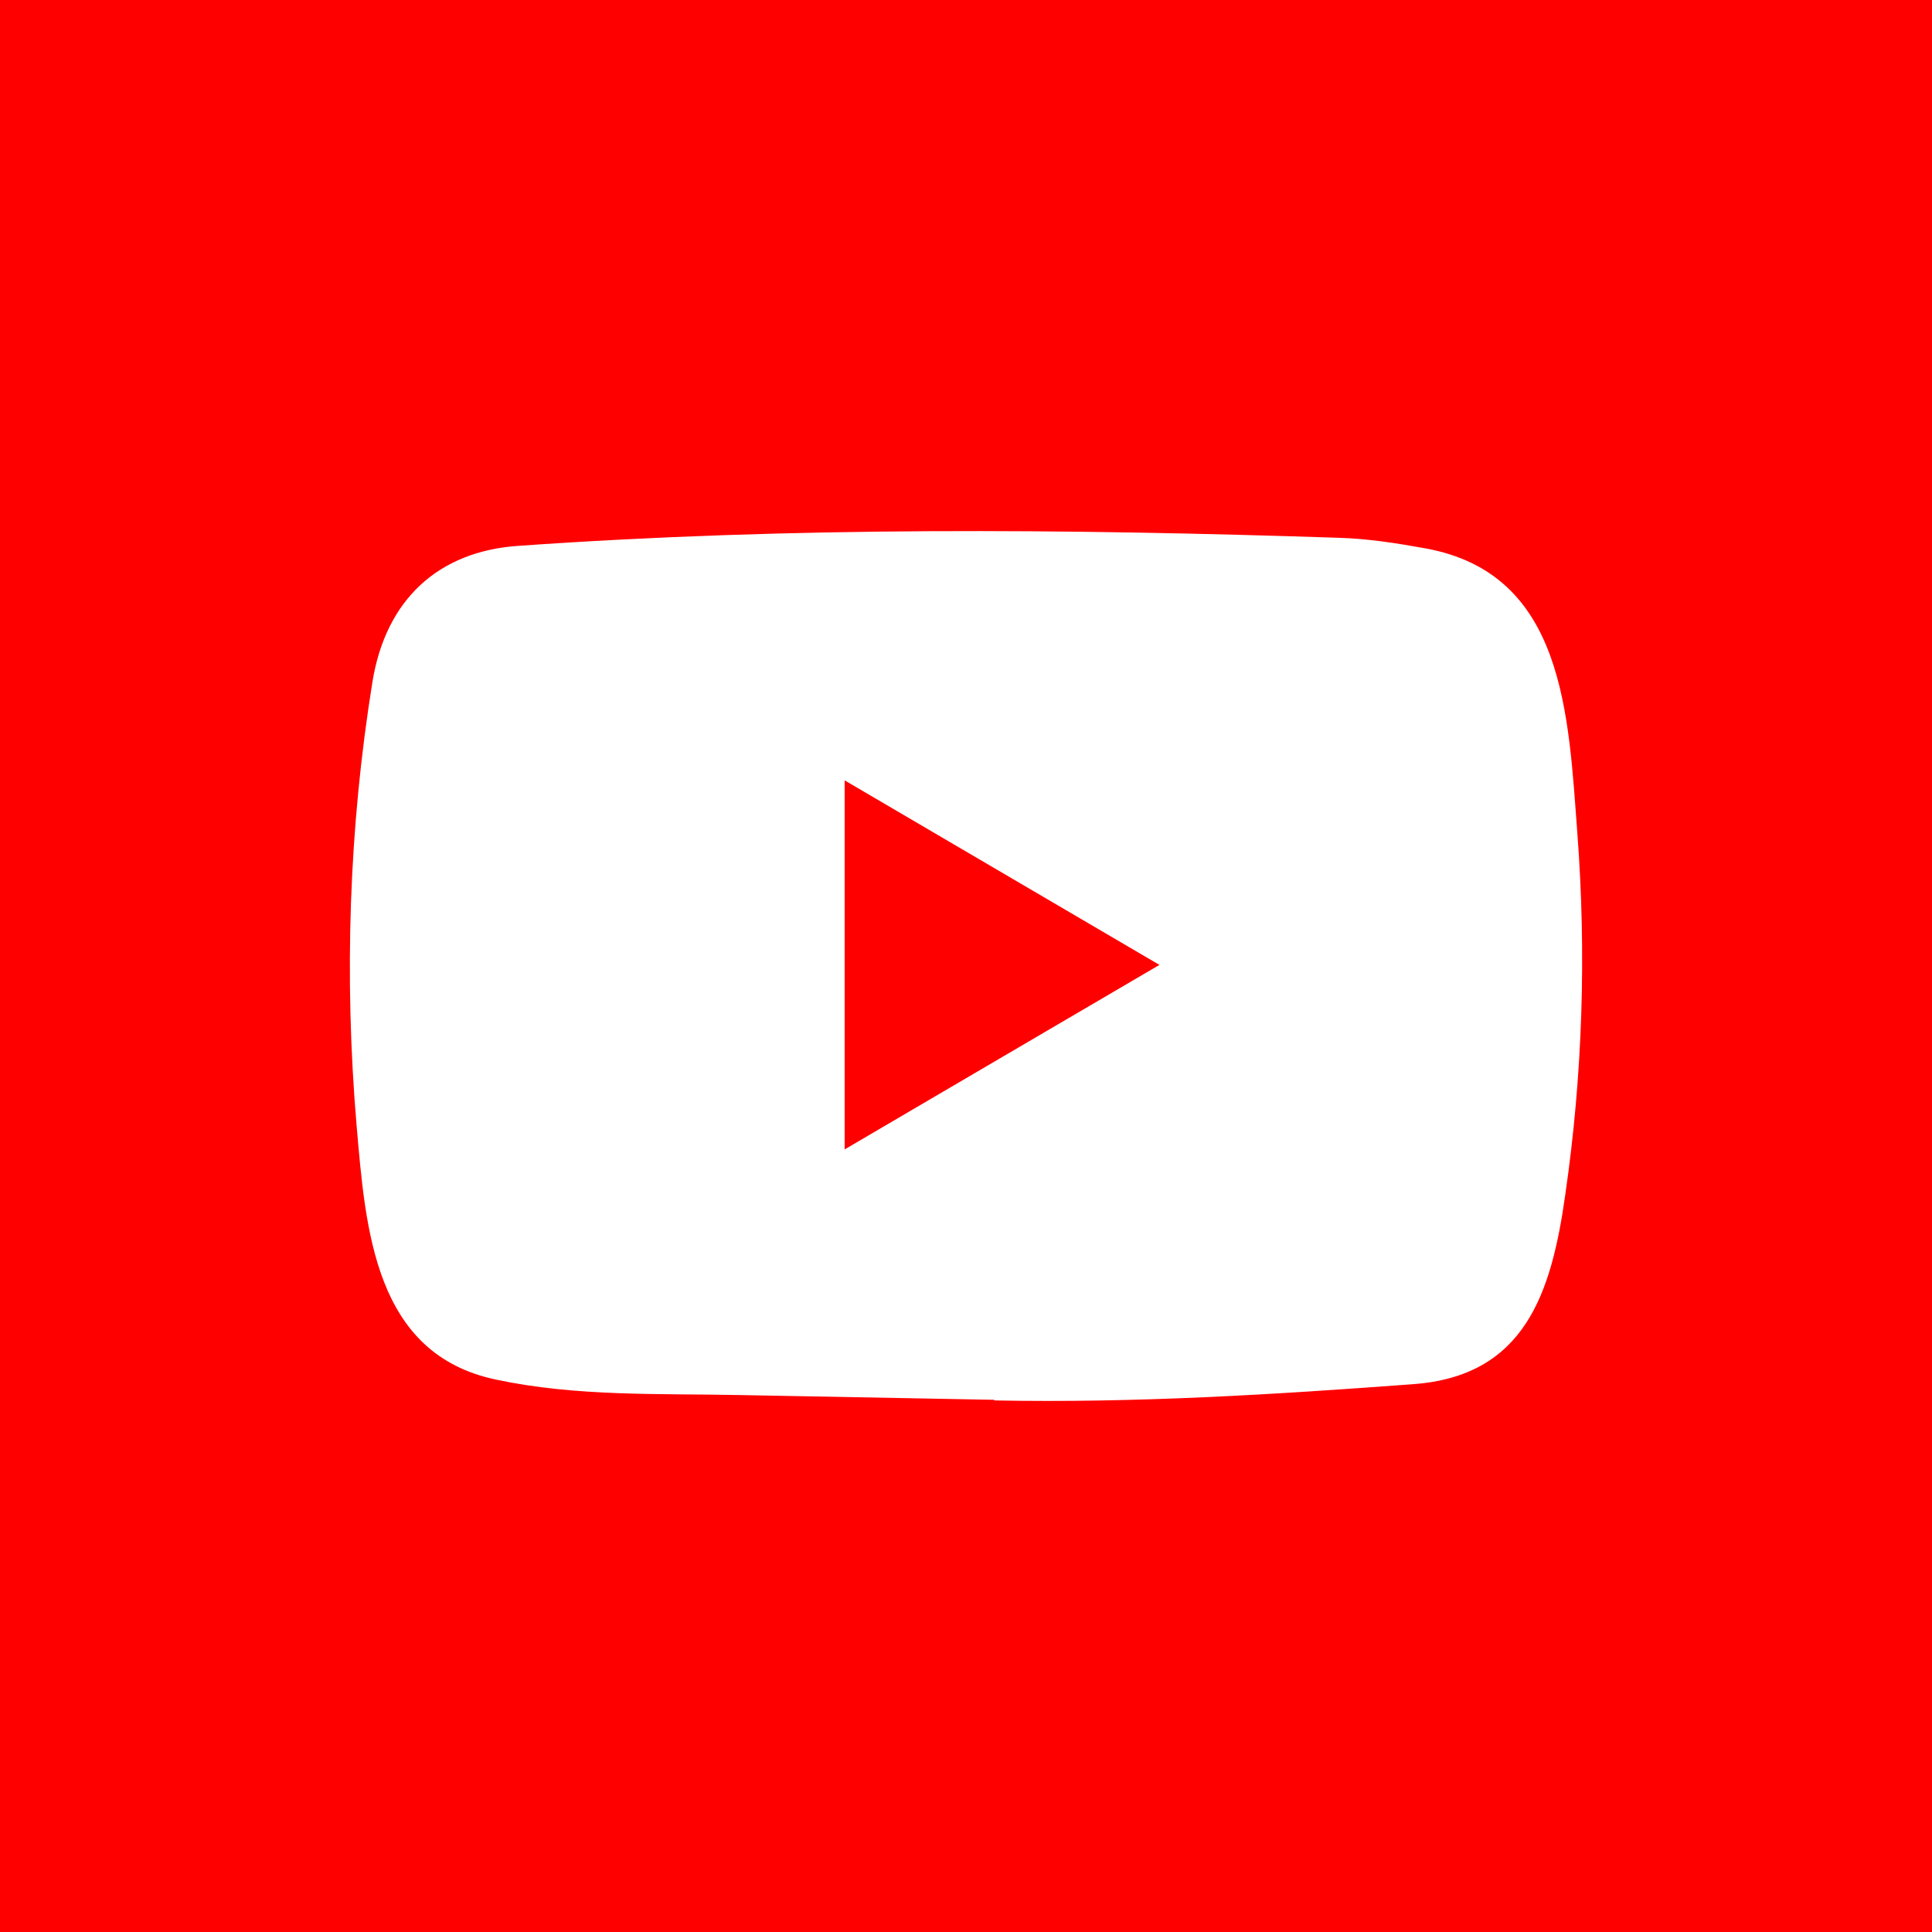 <svg width="72" height="72" viewBox="0 0 72 72" fill="none" xmlns="http://www.w3.org/2000/svg">
<rect width="72" height="72" fill="#FF0000"/>
<path d="M37.017 52.166L27.596 51.99C24.545 51.929 21.487 52.051 18.496 51.416C13.947 50.468 13.625 45.818 13.287 41.917C12.823 36.433 13.002 30.849 13.88 25.411C14.374 22.36 16.323 20.539 19.336 20.341C29.507 19.622 39.746 19.707 49.895 20.042C50.966 20.073 52.045 20.241 53.102 20.433C58.319 21.366 58.447 26.636 58.785 31.072C59.122 35.554 58.98 40.059 58.335 44.51C57.818 48.196 56.828 51.287 52.653 51.585C47.421 51.975 42.309 52.29 37.062 52.19C37.062 52.166 37.032 52.166 37.017 52.166ZM31.478 42.835C35.421 40.525 39.288 38.253 43.209 35.959C39.259 33.648 35.398 31.377 31.478 29.082V42.835Z" fill="white"/>
</svg>

